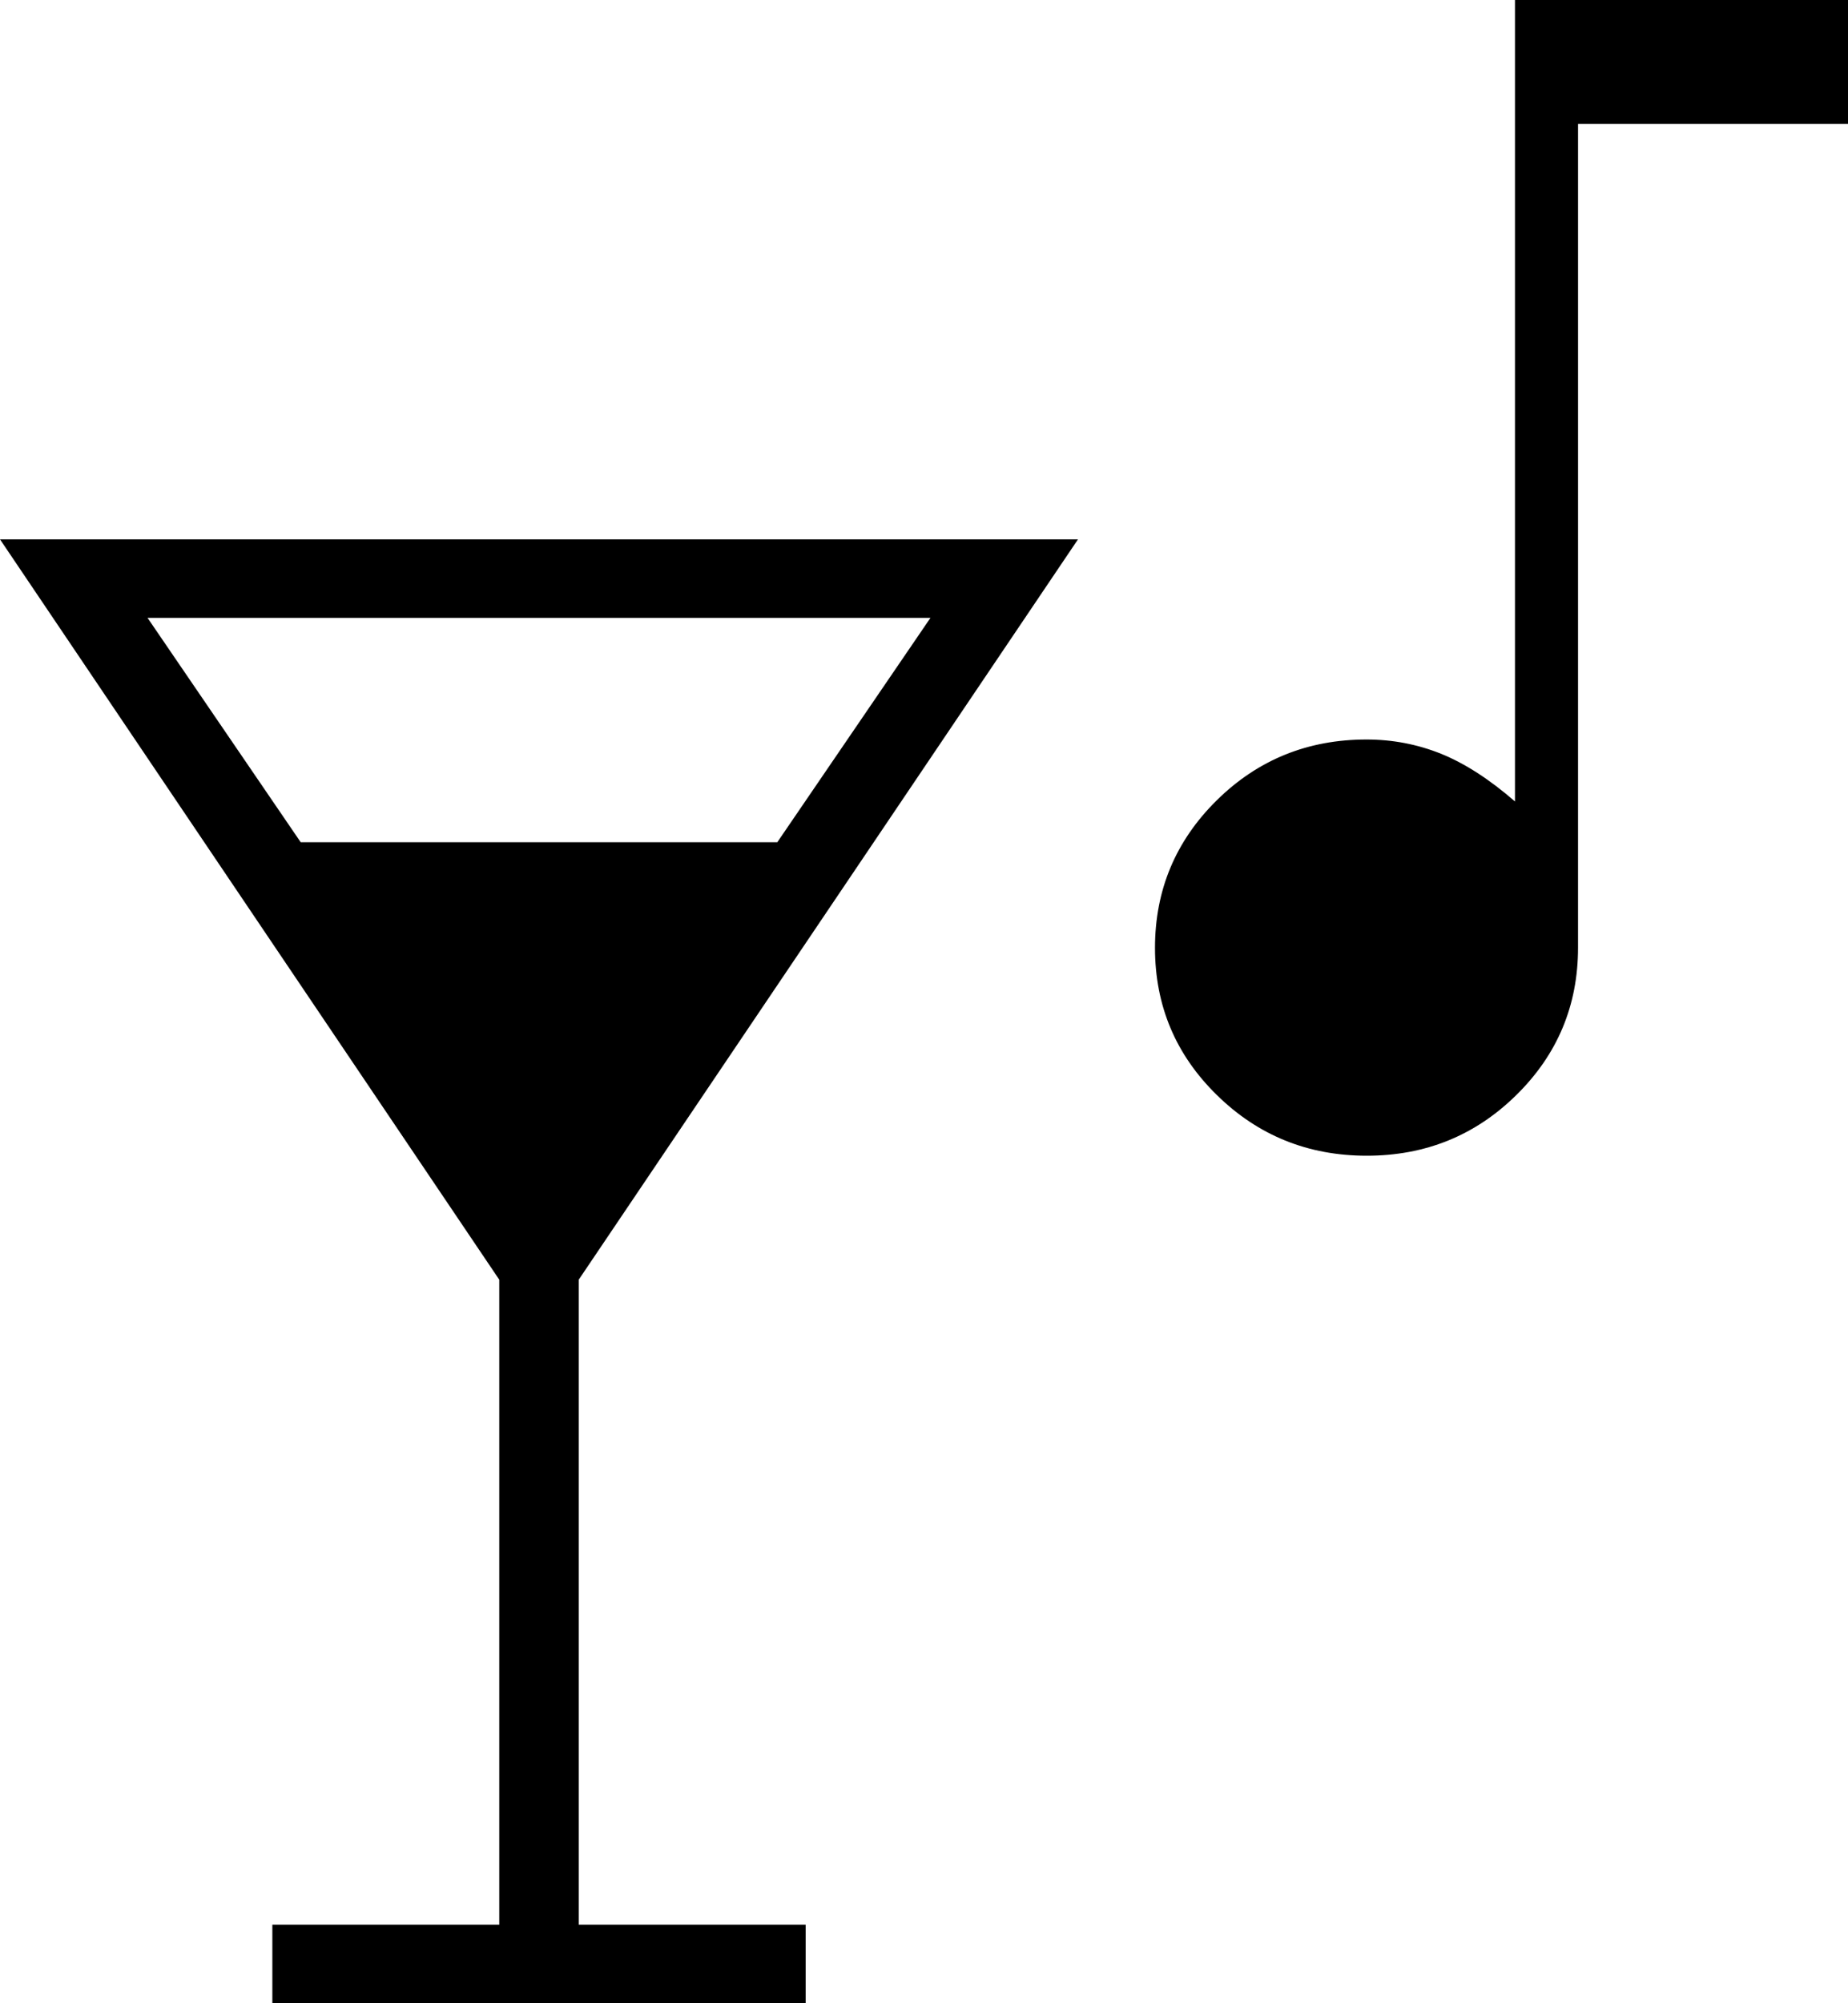 <svg width="24" height="26" viewBox="0 0 24 26" fill="none" xmlns="http://www.w3.org/2000/svg">
<path d="M3.537 26V24.981H6.484V16.609L0 7H14L7.516 16.609V24.981H10.463V26H3.537ZM3.905 10.931H10.095L12.084 8.019H1.916L3.905 10.931Z" fill="black"/>
<path d="M15.804 14.213C16.339 14.738 16.988 15 17.75 15C18.512 15 19.16 14.737 19.693 14.212C20.227 13.687 20.494 13.049 20.494 12.299V1.609H24V0H19.675V10.402C19.344 10.115 19.025 9.909 18.717 9.784C18.409 9.66 18.085 9.598 17.747 9.598C16.984 9.598 16.335 9.861 15.801 10.388C15.267 10.915 15 11.553 15 12.302C15 13.052 15.268 13.689 15.804 14.213Z" fill="black"/>
</svg>
